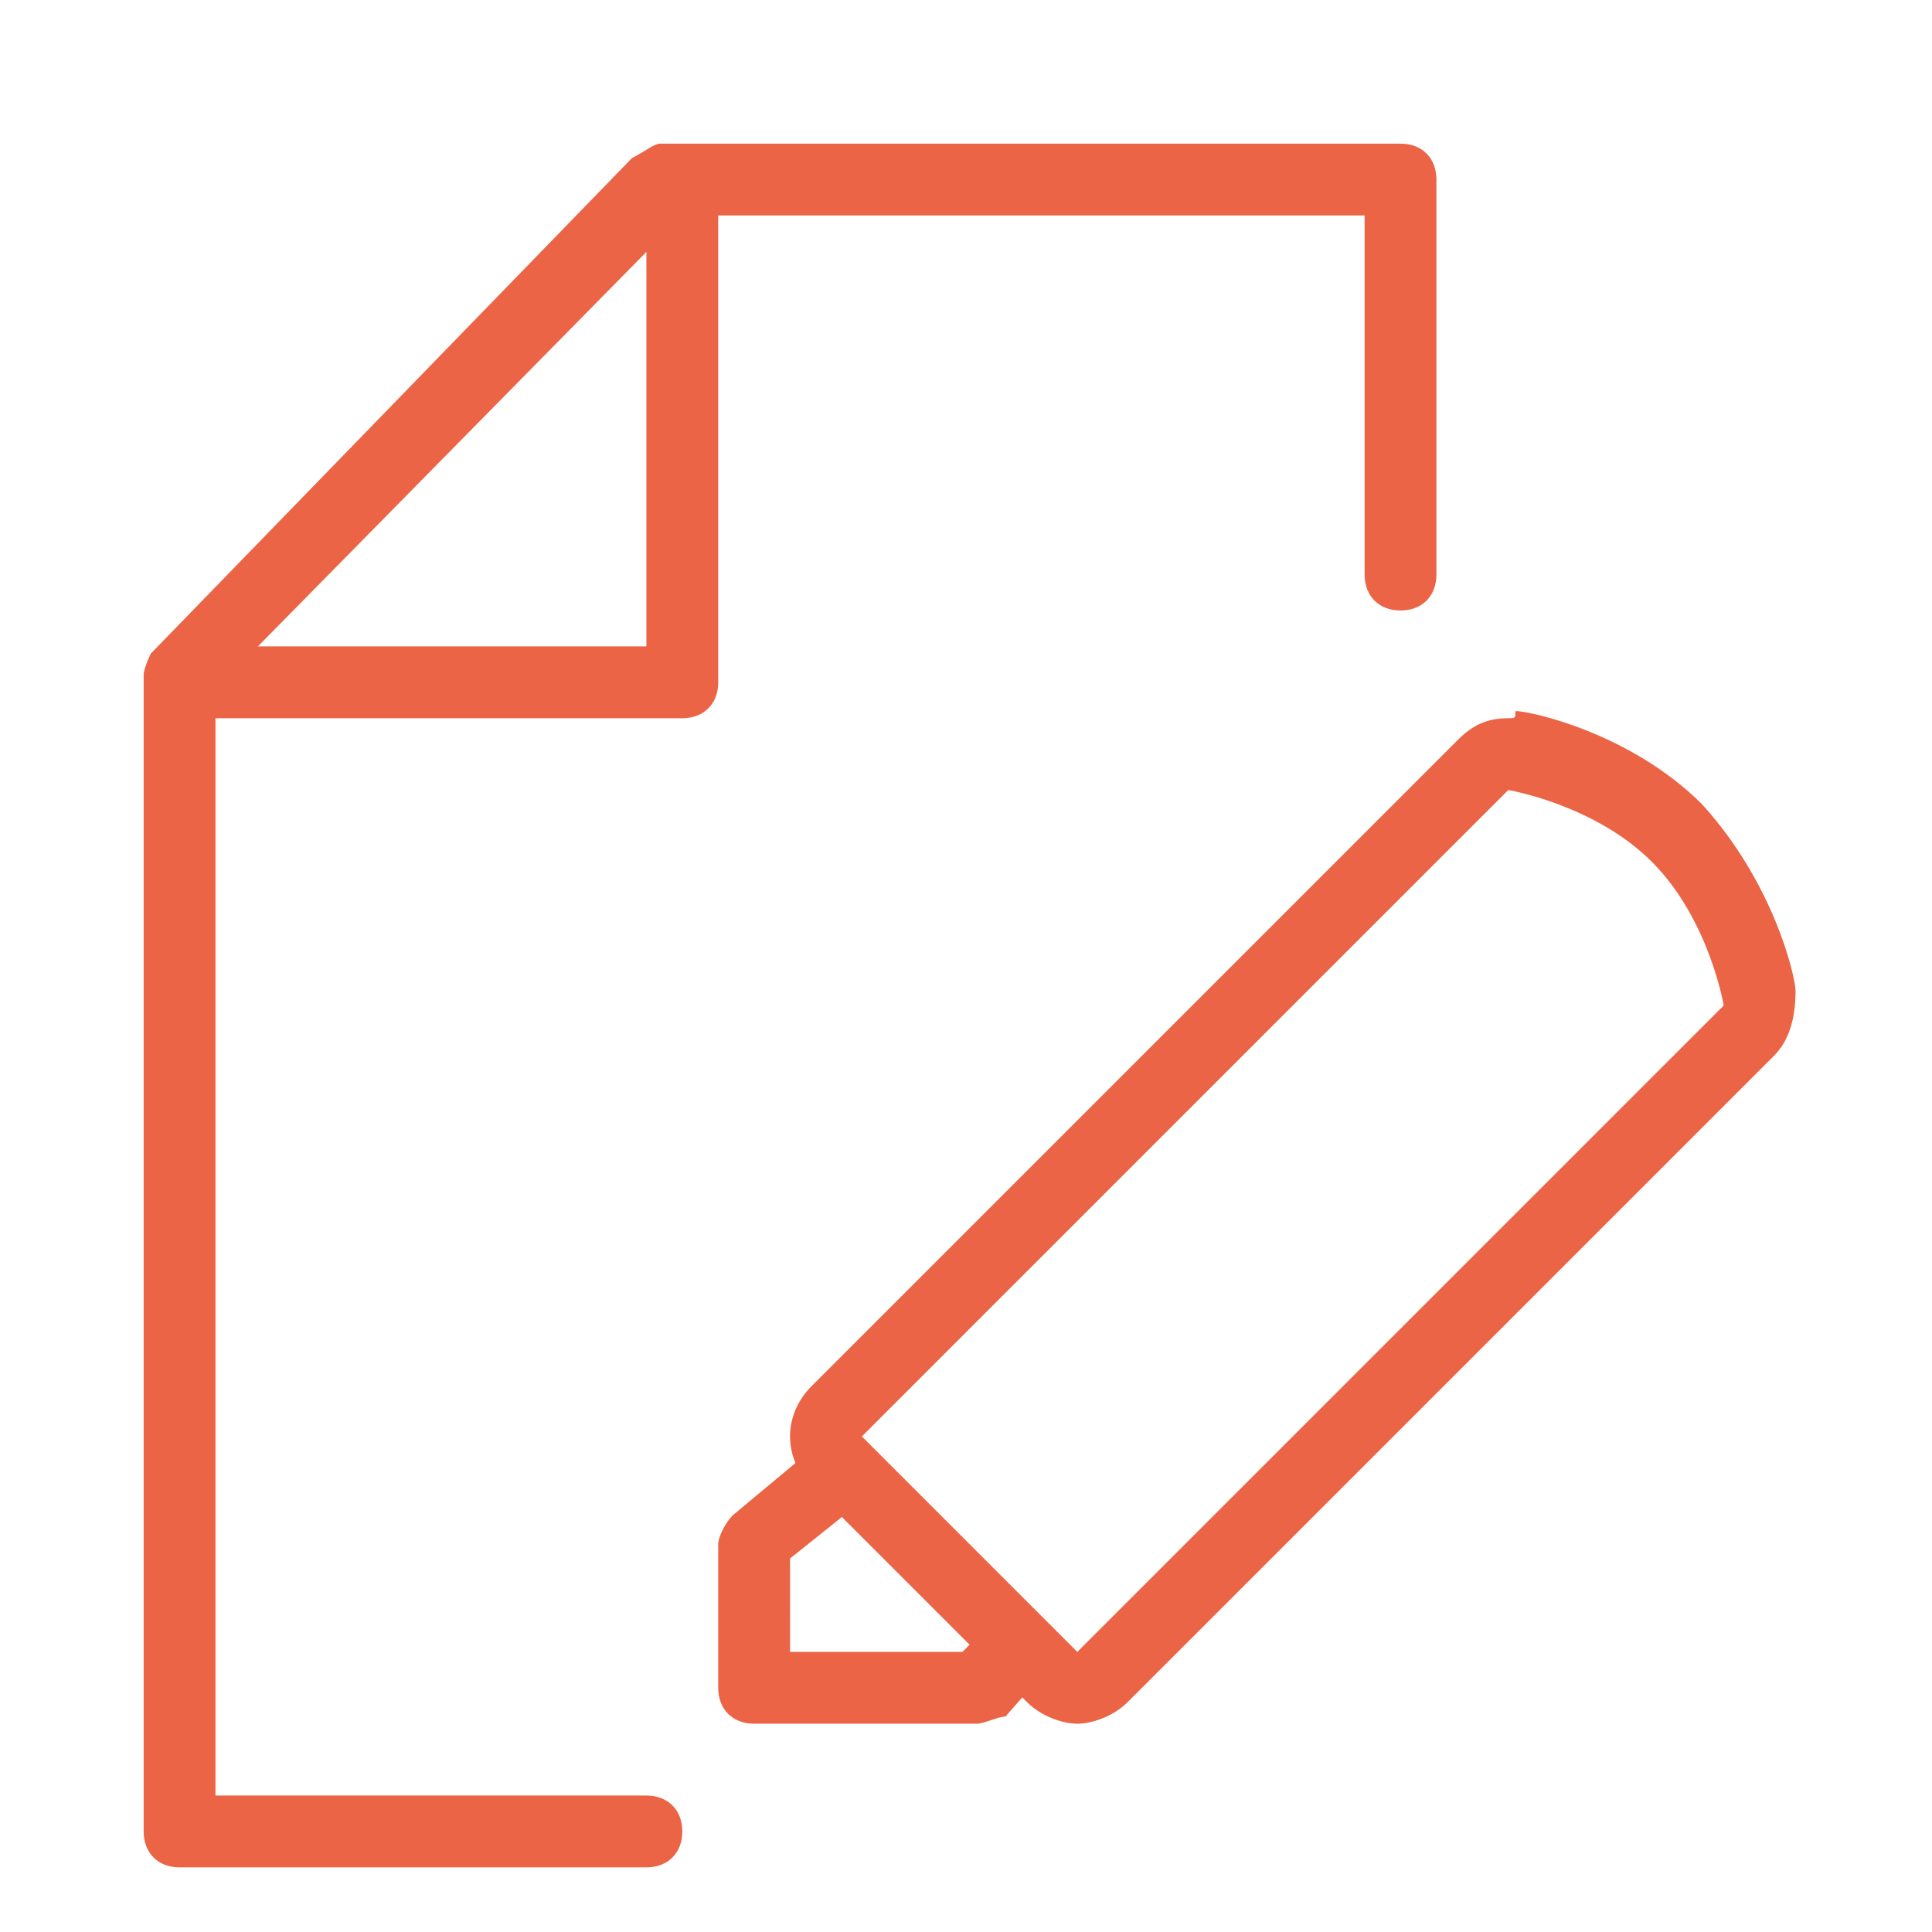 <?xml version="1.0" encoding="utf-8"?>
<!-- Generator: Adobe Illustrator 22.0.1, SVG Export Plug-In . SVG Version: 6.00 Build 0)  -->
<svg version="1.1" id="Layer_1" xmlns="http://www.w3.org/2000/svg" xmlns:xlink="http://www.w3.org/1999/xlink" x="0px" y="0px"
	 viewBox="0 0 26.9 26.9" style="enable-background:new 0 0 26.9 26.9;" xml:space="preserve">
<style type="text/css">
	.st0{fill:#EB6446;}
</style>
<g id="office_x5F_64_x5F_outline_3_">
	<path id="XMLID_825_" class="st0" d="M21,11c0,0,1.2,0.2,2,1s1,2,1,2l-9,9l-3-3L21,11 M21,10c-0.3,0-0.5,0.1-0.7,0.3l-9,9
		c-0.4,0.4-0.4,1,0,1.4l3,3c0.2,0.2,0.5,0.3,0.7,0.3s0.5-0.1,0.7-0.3l9-9c0.2-0.2,0.3-0.5,0.3-0.9c0-0.2-0.3-1.5-1.3-2.6
		c-1-1-2.4-1.3-2.6-1.3C21.1,10,21.1,10,21,10L21,10z"/>
	<path id="XMLID_824_" class="st0" d="M9,26H2.5C2.2,26,2,25.8,2,25.5V9.4c0-0.1,0.1-0.3,0.1-0.3l6.7-6.9C9,2.1,9.1,2,9.2,2h10.3
		C19.8,2,20,2.2,20,2.5V8c0,0.3-0.2,0.5-0.5,0.5S19,8.3,19,8V3H9.5L3,9.6V25h6c0.3,0,0.5,0.2,0.5,0.5S9.3,26,9,26z"/>
	<path id="XMLID_823_" class="st0" d="M9.5,10H3c-0.3,0-0.5-0.2-0.5-0.5S2.7,9,3,9h6V3c0-0.3,0.2-0.5,0.5-0.5S10,2.7,10,3v6.5
		C10,9.8,9.8,10,9.5,10z"/>
	<path id="XMLID_822_" class="st0" d="M13.6,24h-3.1c-0.3,0-0.5-0.2-0.5-0.5v-2c0-0.1,0.1-0.3,0.2-0.4l1.2-1l0.6,0.8l-1,0.8V23h2.4
		l0.6-0.6l0.7,0.7L14,23.9C13.9,23.9,13.7,24,13.6,24z"/>
</g>
</svg>
